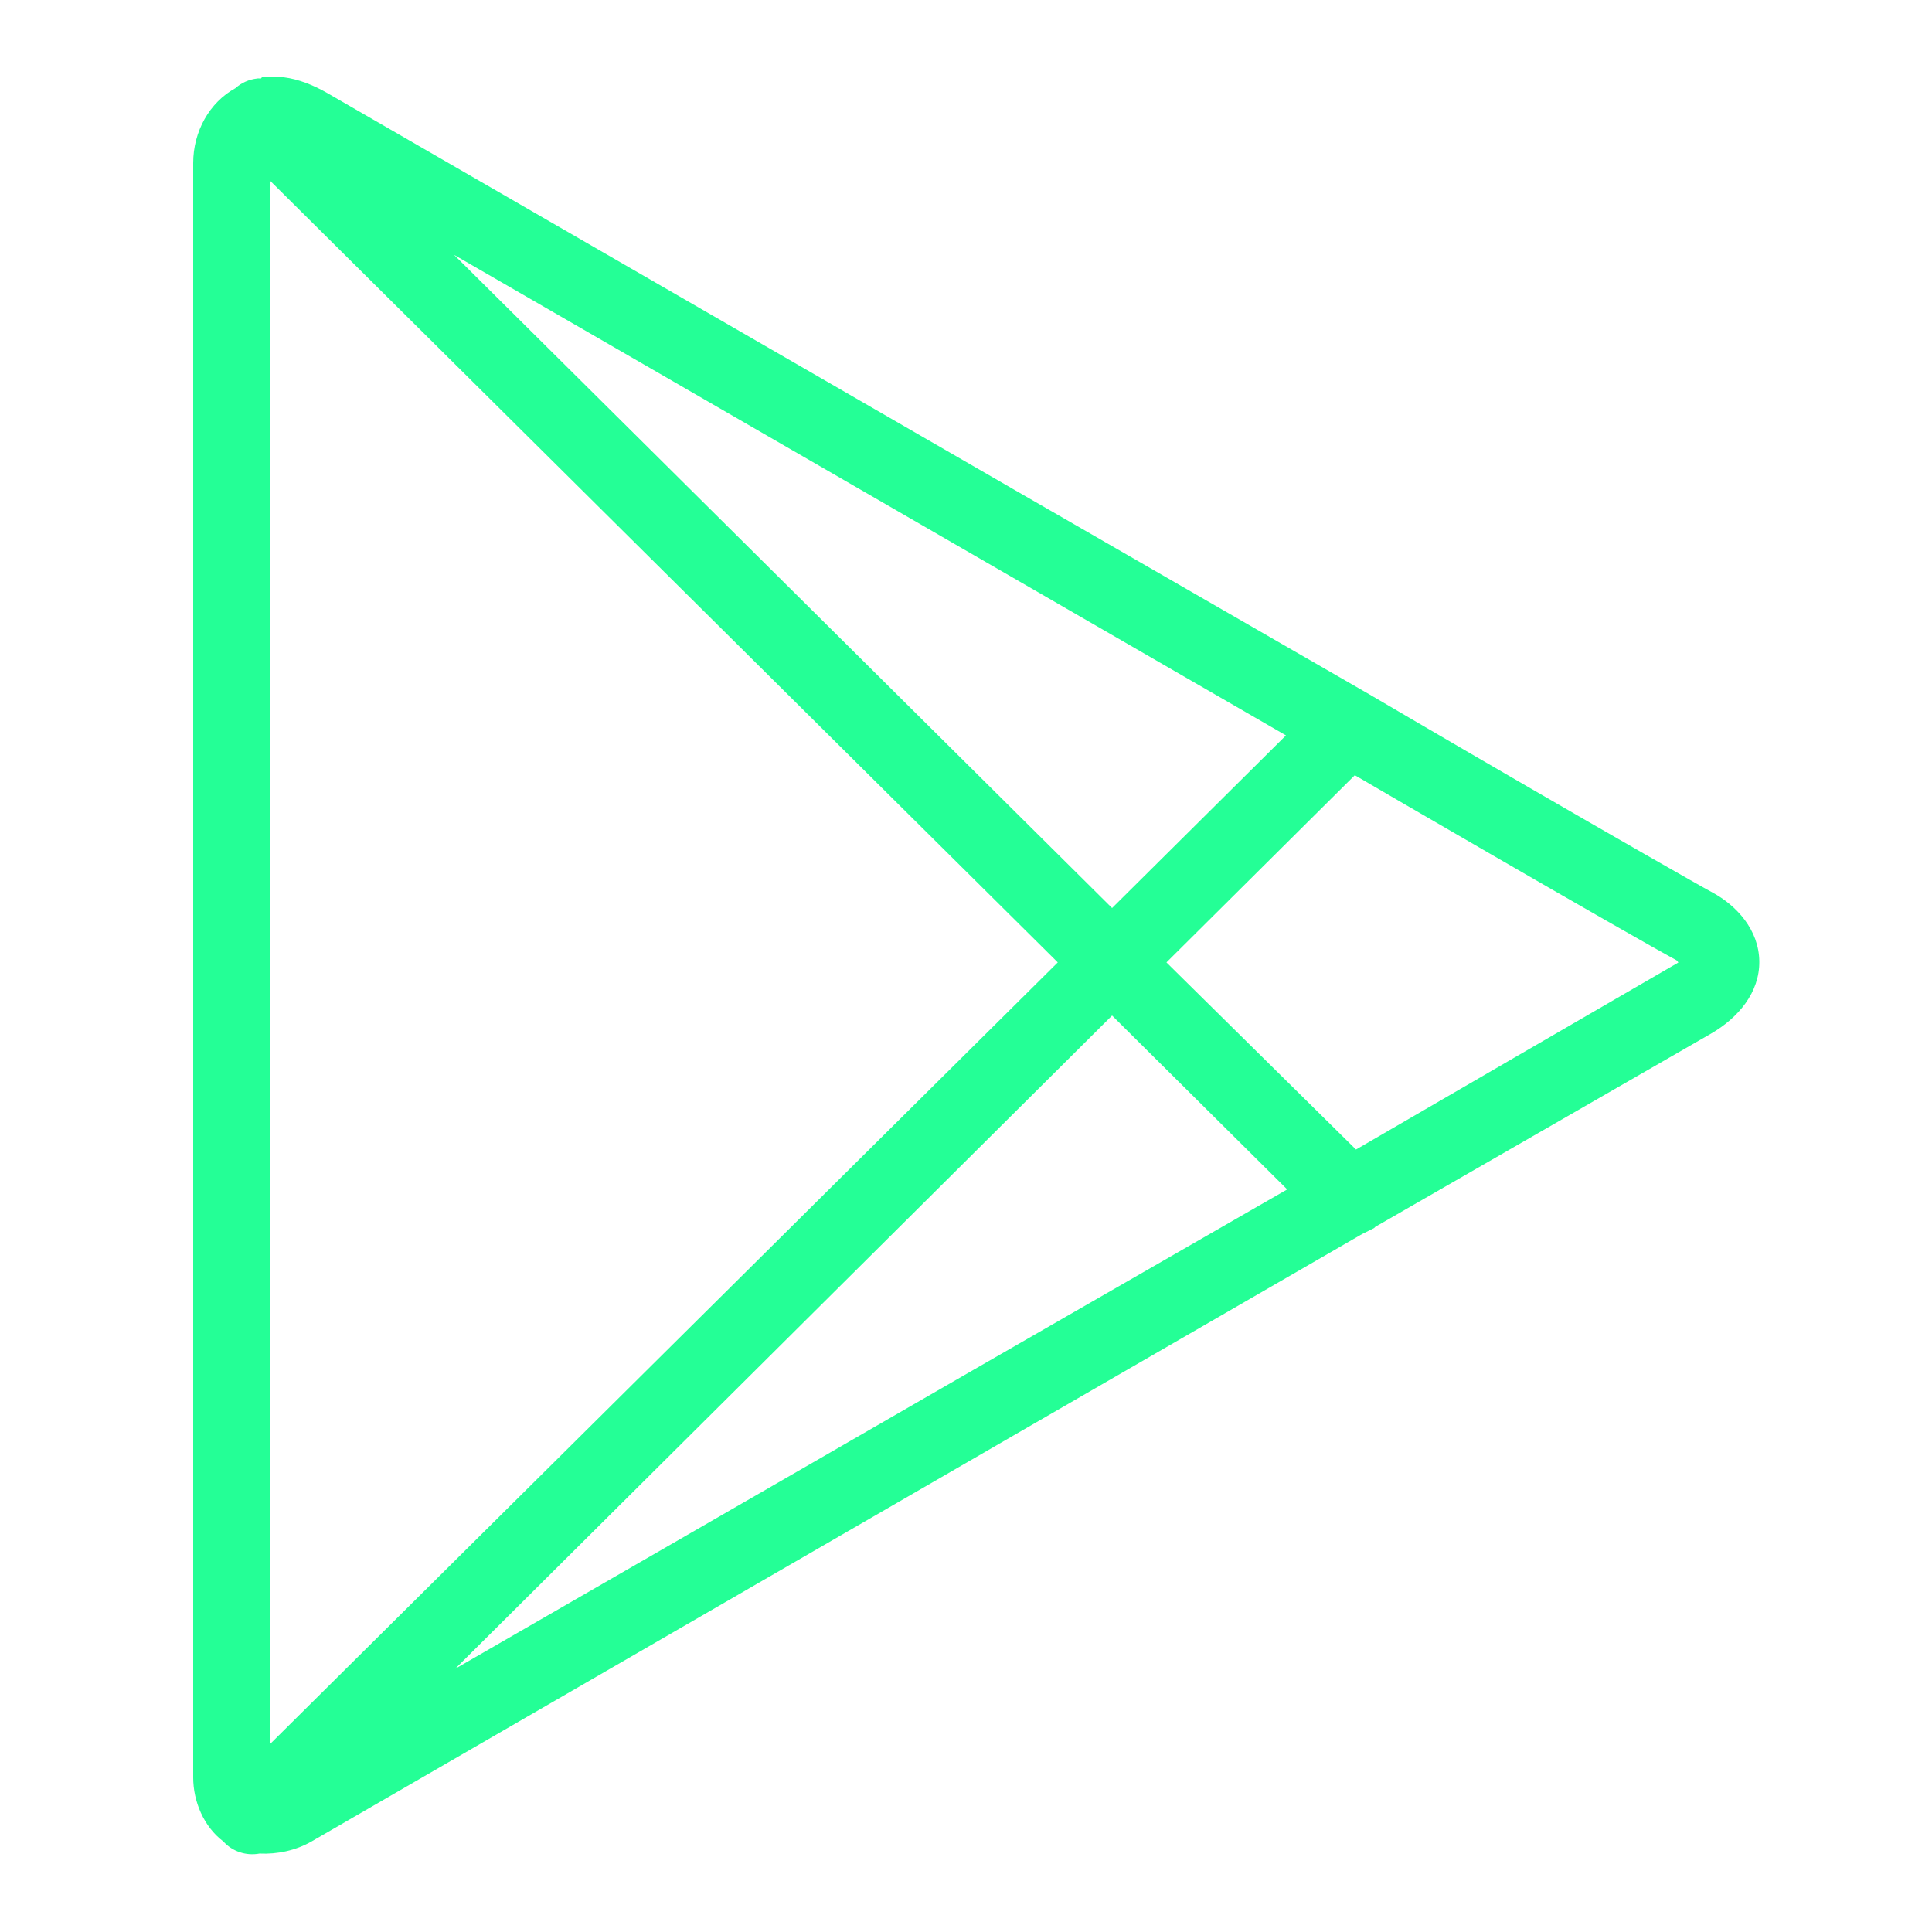 <svg xmlns="http://www.w3.org/2000/svg" width="36" height="36" viewBox="0 0 36 36" fill="none"><path d="M4.882 1.44C4.874 1.443 4.868 1.46 4.86 1.463C4.84 1.465 4.812 1.457 4.792 1.463C4.64 1.48 4.5 1.541 4.387 1.643C3.903 1.907 3.6 2.45 3.6 3.038V33.12C3.6 33.567 3.796 34.037 4.162 34.313C4.331 34.501 4.587 34.585 4.837 34.538C5.166 34.554 5.512 34.481 5.805 34.313C6.415 33.958 18.877 26.753 18.877 26.753L25.38 22.995C25.394 22.989 25.41 22.981 25.425 22.973L25.515 22.928C25.515 22.928 25.602 22.883 25.605 22.883C25.613 22.874 25.619 22.869 25.627 22.86C25.821 22.748 31.148 19.682 31.882 19.26C32.388 18.968 32.791 18.492 32.782 17.91C32.774 17.328 32.363 16.875 31.905 16.628C31.651 16.493 30.009 15.553 28.485 14.67C26.96 13.787 25.515 12.938 25.515 12.938L18.877 9.113C18.877 9.113 6.809 2.143 6.097 1.733C5.847 1.589 5.563 1.474 5.287 1.44C5.149 1.423 5.017 1.418 4.882 1.44ZM5.04 3.375L19.71 17.933L5.04 32.49V3.375ZM8.46 4.748C12.121 6.863 18.157 10.35 18.157 10.35L23.962 13.703L20.722 16.92L8.46 4.748ZM25.245 14.445C25.59 14.648 26.471 15.159 27.765 15.908C29.289 16.791 30.853 17.685 31.23 17.888C31.266 17.907 31.255 17.919 31.275 17.933C31.247 17.952 31.238 17.958 31.162 18C30.47 18.399 25.984 21.004 25.267 21.42L21.735 17.933L25.245 14.445ZM20.722 18.923L23.985 22.163L18.157 25.515C18.157 25.515 12.279 28.907 8.482 31.095L20.722 18.923Z" fill="#24FF96"></path></svg>
